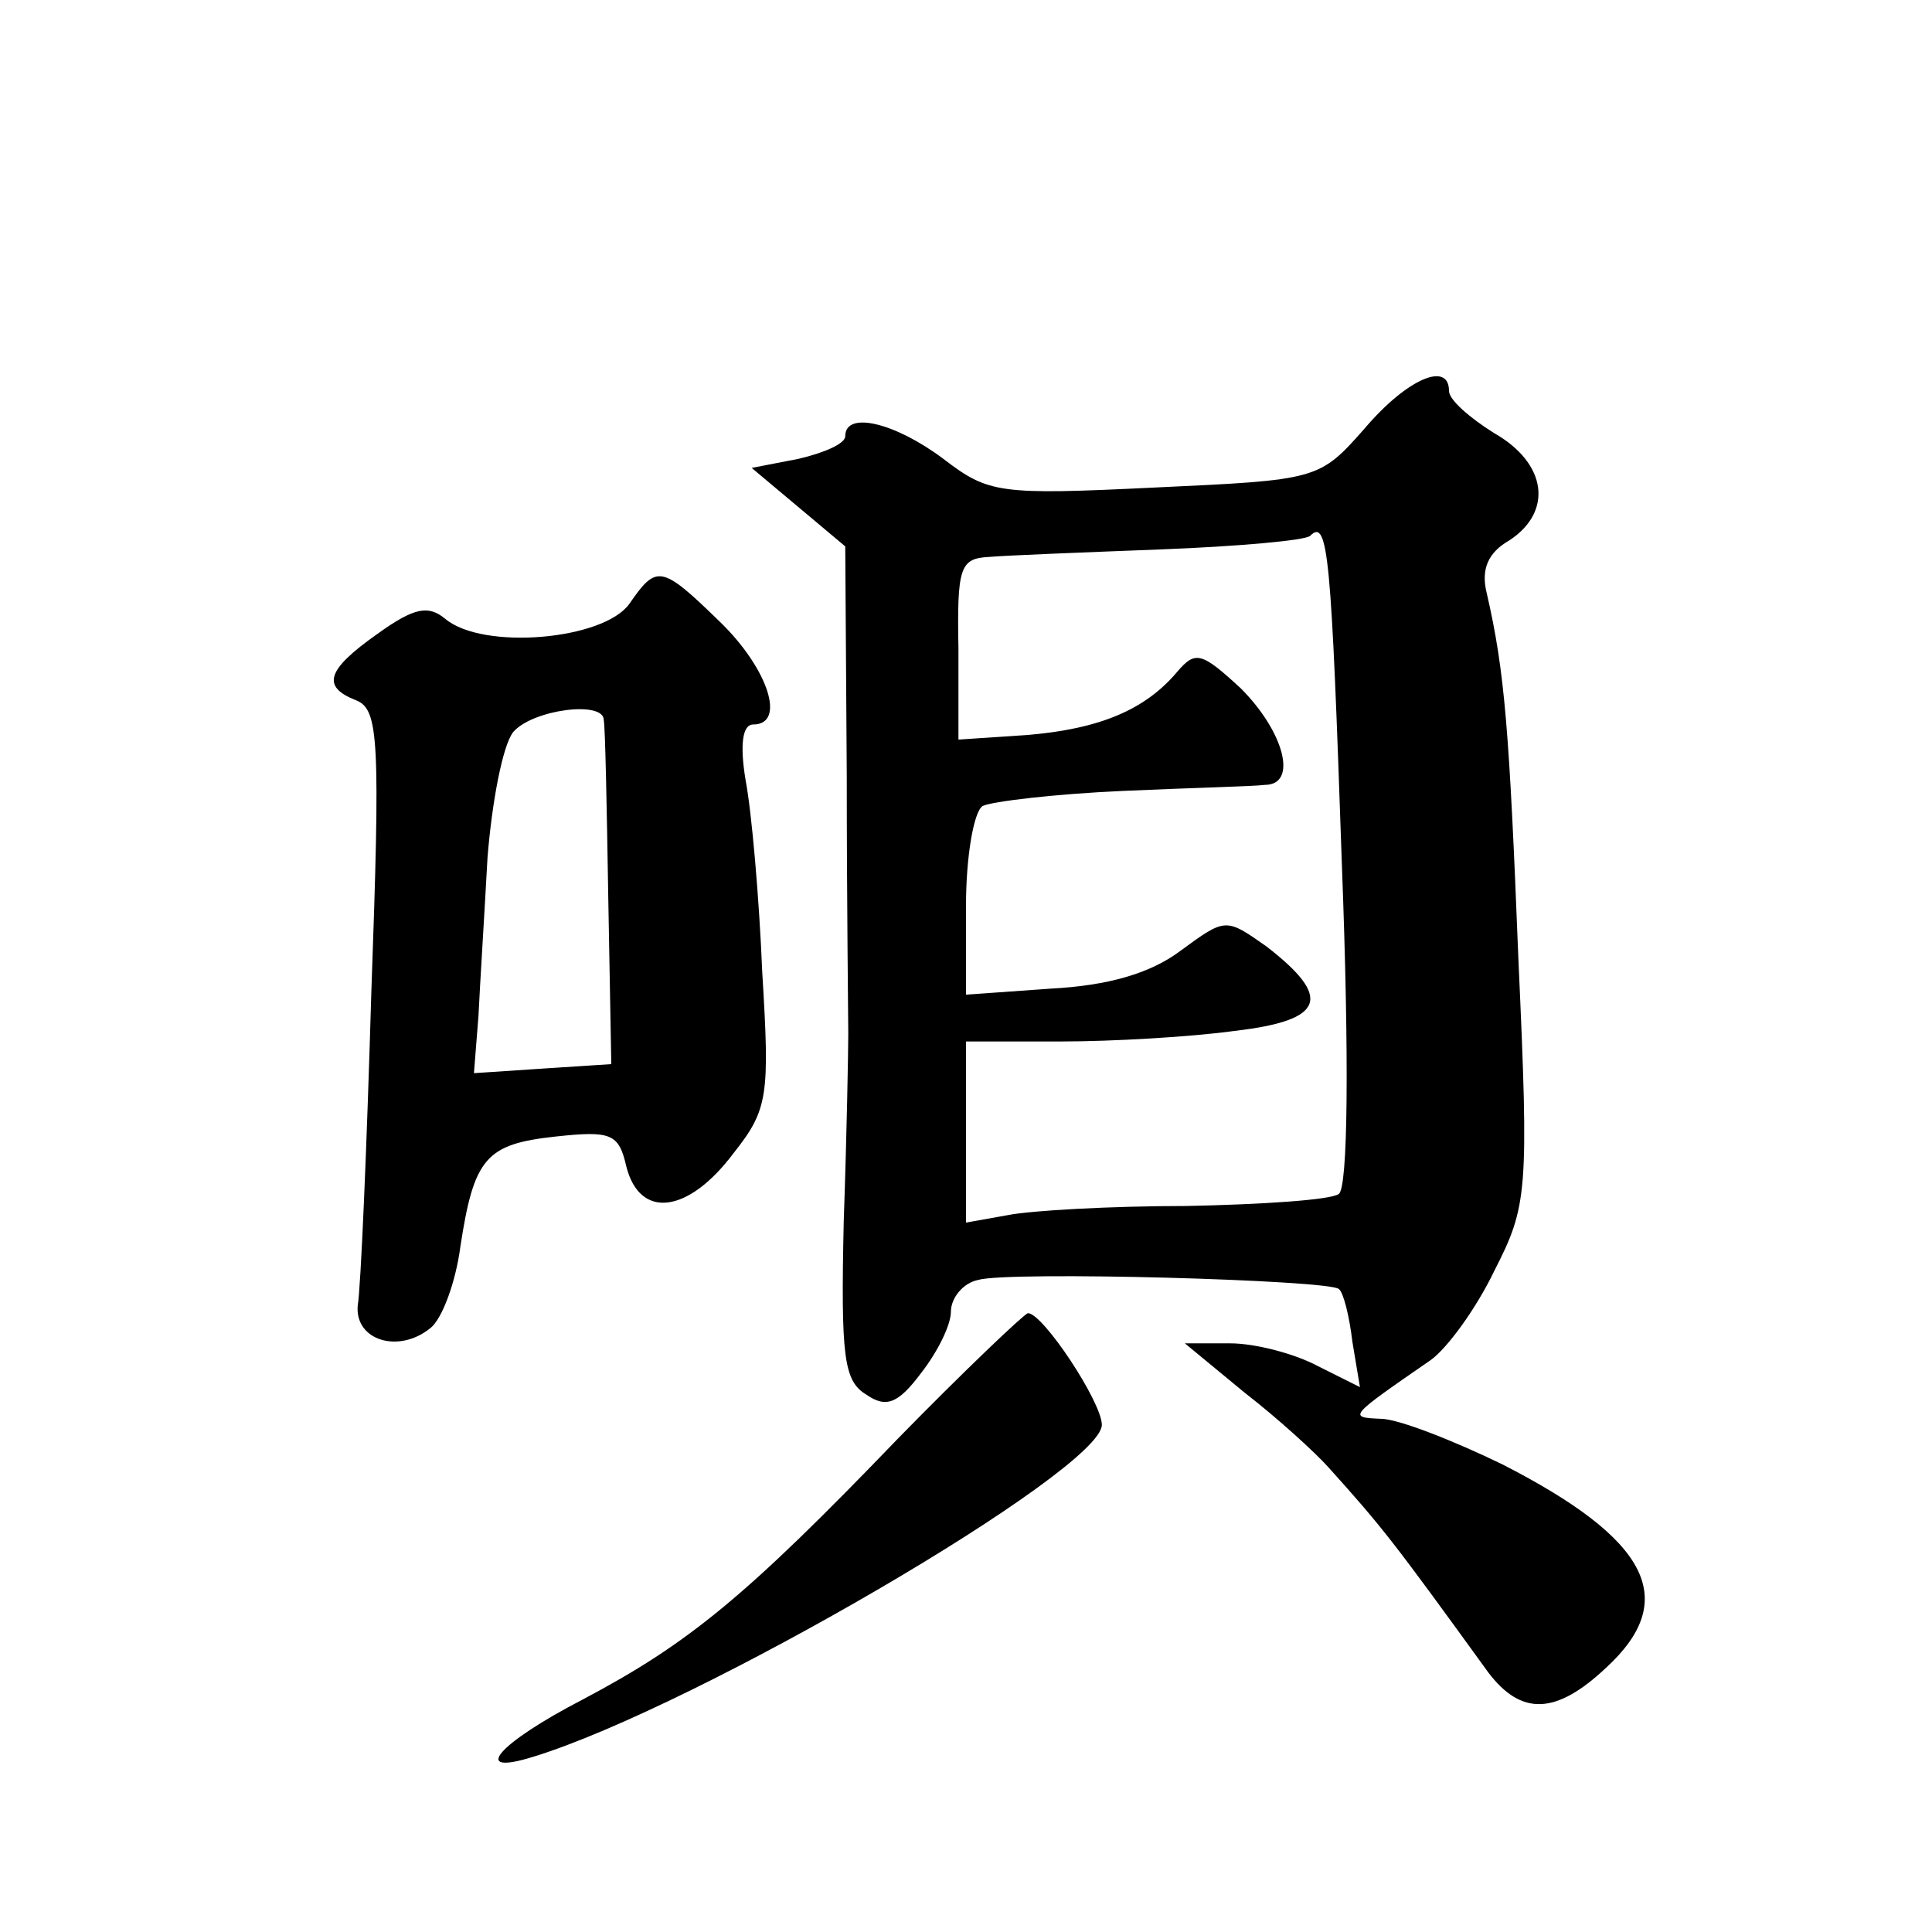 <?xml version="1.0" standalone="no"?>
<!DOCTYPE svg PUBLIC "-//W3C//DTD SVG 20010904//EN"
 "http://www.w3.org/TR/2001/REC-SVG-20010904/DTD/svg10.dtd">
<svg version="1.0" xmlns="http://www.w3.org/2000/svg"
 width="128pt" height="128pt" viewBox="0 0 128 128"
 preserveAspectRatio="xMidYMid meet">
<g transform="translate(0,128) scale(0.1,-0.1)"
fill="#0" stroke="none">
<path d="M904 996 c-30 -34 -31 -34 -139 -39 -103 -5 -110 -4 -140 19 -32 24 -65
32 -65 15 0 -5 -14 -11 -31 -15 l-31 -6 31 -26 31 -26 1 -152 c0 -83 1 -160 1 -171
0 -11 -1 -67 -3 -124 -2 -90 0 -106 15 -115 13 -9 21 -6 36 14 11 14 20 32 20 41
0 9 8 19 18 21 20 6 233 0 239 -6 3 -2 7 -18 9 -35 l5 -30 -28 14 c-15 8 -41 15
-58 15 l-30 0 40 -33 c22 -17 47 -40 55 -49 36 -40 43 -49 106 -136 22 -29 45 -28
78 3 49 45 29 85 -69 135 -33 16 -69 30 -80 30 -22 1 -22 1 33 39 11 8 30 34 42
59 22 43 23 52 16 206 -6 152 -9 191 -21 243 -4 16 1 27 15 35 29 19 25 51 -10
71 -16 10 -30 22 -30 28 0 20 -28 8 -56 -25z m-15 -288 c5 -131 4 -215 -2 -219
-5 -4 -51 -7 -101 -8 -50 0 -103 -3 -118 -6 l-28 -5 0 60 0 60 63 0 c34 0 86 3
115 7 60 7 65 22 21 56 -27 19 -27 19 -57 -3 -20 -15 -48 -23 -86 -25 l-56 -4 0
59 c0 32 5 62 11 66 6 3 48 8 93 10 44 2 87 3 94 4 22 0 13 35 -16 64 -26 24 -30
25 -42 11 -21 -25 -51 -38 -100 -42 l-45 -3 0 60 c-1 54 1 60 20 61 11 1 62 3 114
5 52 2 96 6 99 9 12 12 14 -13 21 -217z M417 880 c-17 -24 -97 -31 -122 -10 -11
9 -20 8 -45 -10 -34 -24 -37 -35 -14 -44 15 -6 16 -26 10 -194 -3 -103 -7 -196
-9 -207 -2 -23 27 -32 48 -15 8 6 17 31 20 54 9 59 17 68 63 73 37 4 42 2 47 -20
9 -35 41 -31 71 9 23 29 24 38 19 120 -2 49 -7 106 -11 127 -4 24 -2 37 5 37 22
0 10 37 -22 68 -39 38 -42 38 -60 12z m-17 -77 c1 -5 2 -57 3 -118 l2 -110 -46
-3 -45 -3 3 38 c1 21 4 68 6 105 3 37 10 74 17 83 13 15 60 21 60 8z M595 327 c-101
-105 -139 -136 -209 -173 -56 -29 -75 -51 -33 -38 108 33 377 190 377 220 0 15
-39 74 -49 74 -3 -1 -42 -38 -86 -83z"/>
</g>
</svg>
